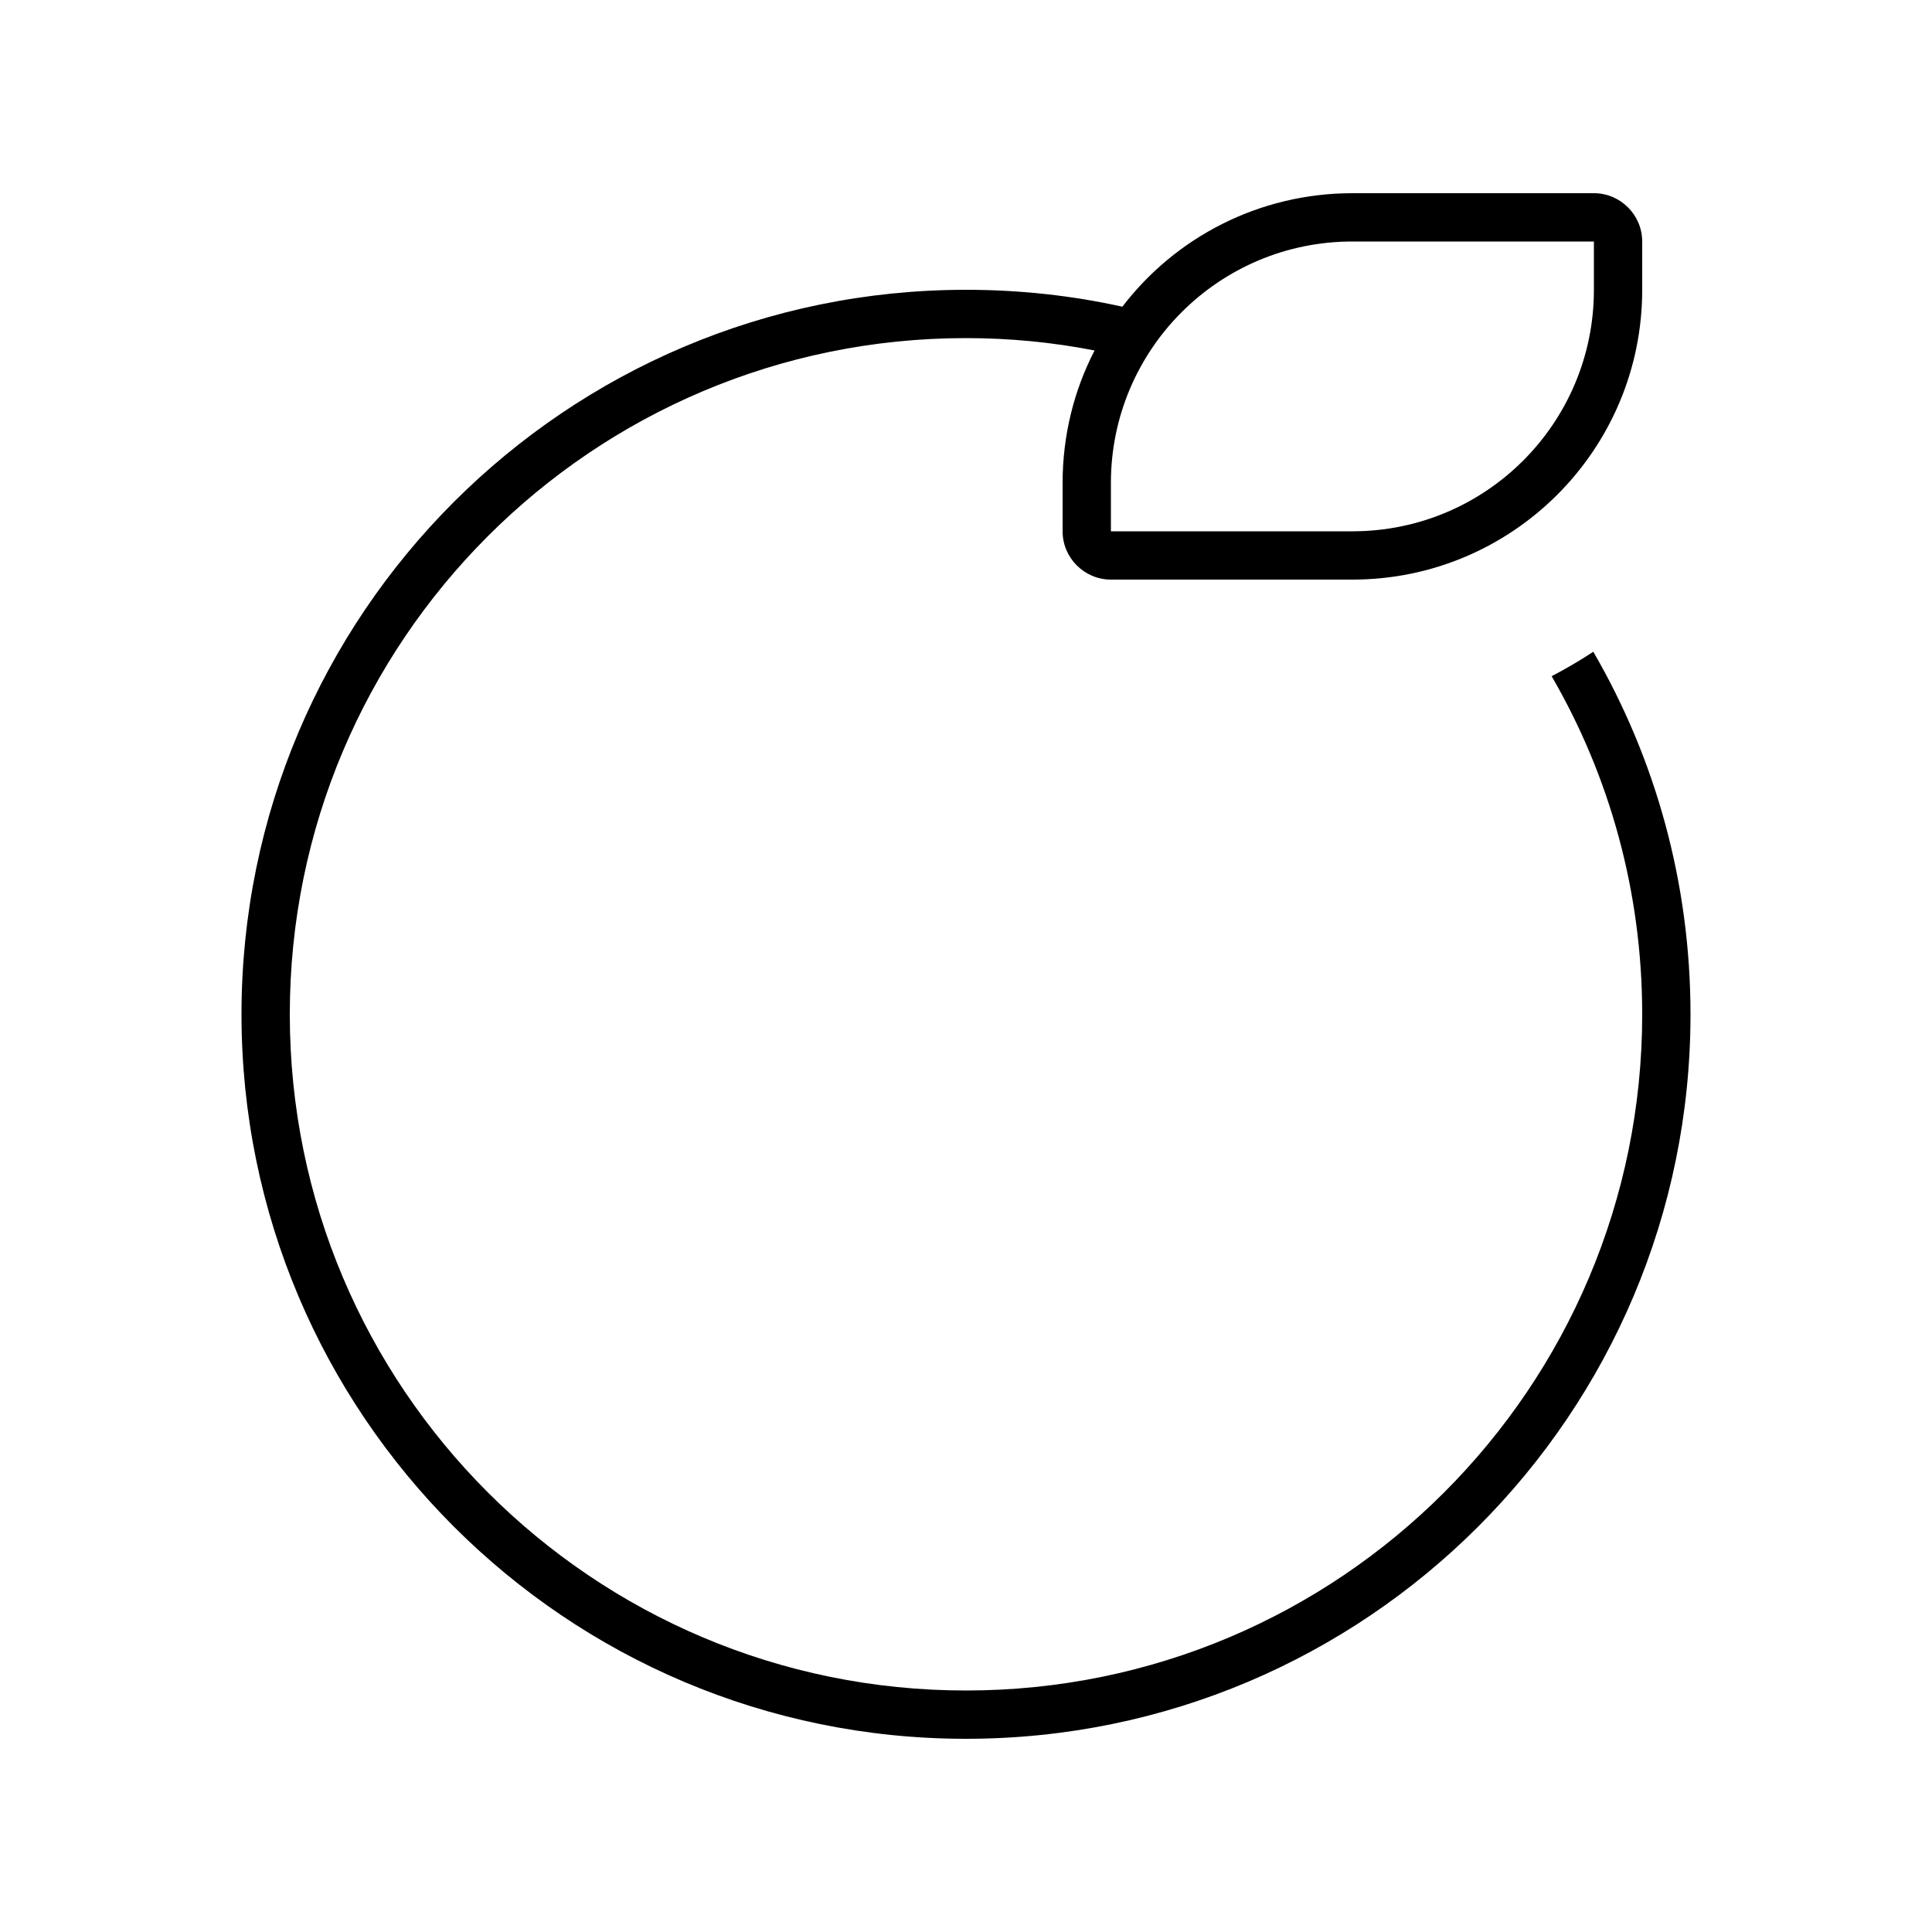 <svg xmlns="http://www.w3.org/2000/svg" viewBox="0 0 640 640"><!--! Font Awesome Pro 7.1.0 by @fontawesome - https://fontawesome.com License - https://fontawesome.com/license (Commercial License) Copyright 2025 Fonticons, Inc. --><path fill="currentColor" d="M448 176C492.2 176 528 140.2 528 96L528 80L448 80C403.8 80 368 115.8 368 160L368 176L448 176zM448 192L368 192C359.2 192 352 184.8 352 176L352 160C352 144.2 355.8 129.2 362.6 116.1C348.8 113.4 334.5 112 320 112C196.3 112 96 212.3 96 336C96 459.7 196.3 560 320 560C443.7 560 544 459.7 544 336C544 295.2 533.1 256.9 514 224C518.8 221.5 523.4 218.8 527.8 215.9C548.3 251.2 560 292.3 560 336C560 468.5 452.5 576 320 576C187.5 576 80 468.5 80 336C80 203.5 187.5 96 320 96C337.8 96 355.1 97.9 371.8 101.6C389.3 78.7 417 64 448 64L528 64C536.8 64 544 71.2 544 80L544 96C544 149 501 192 448 192z"/></svg>